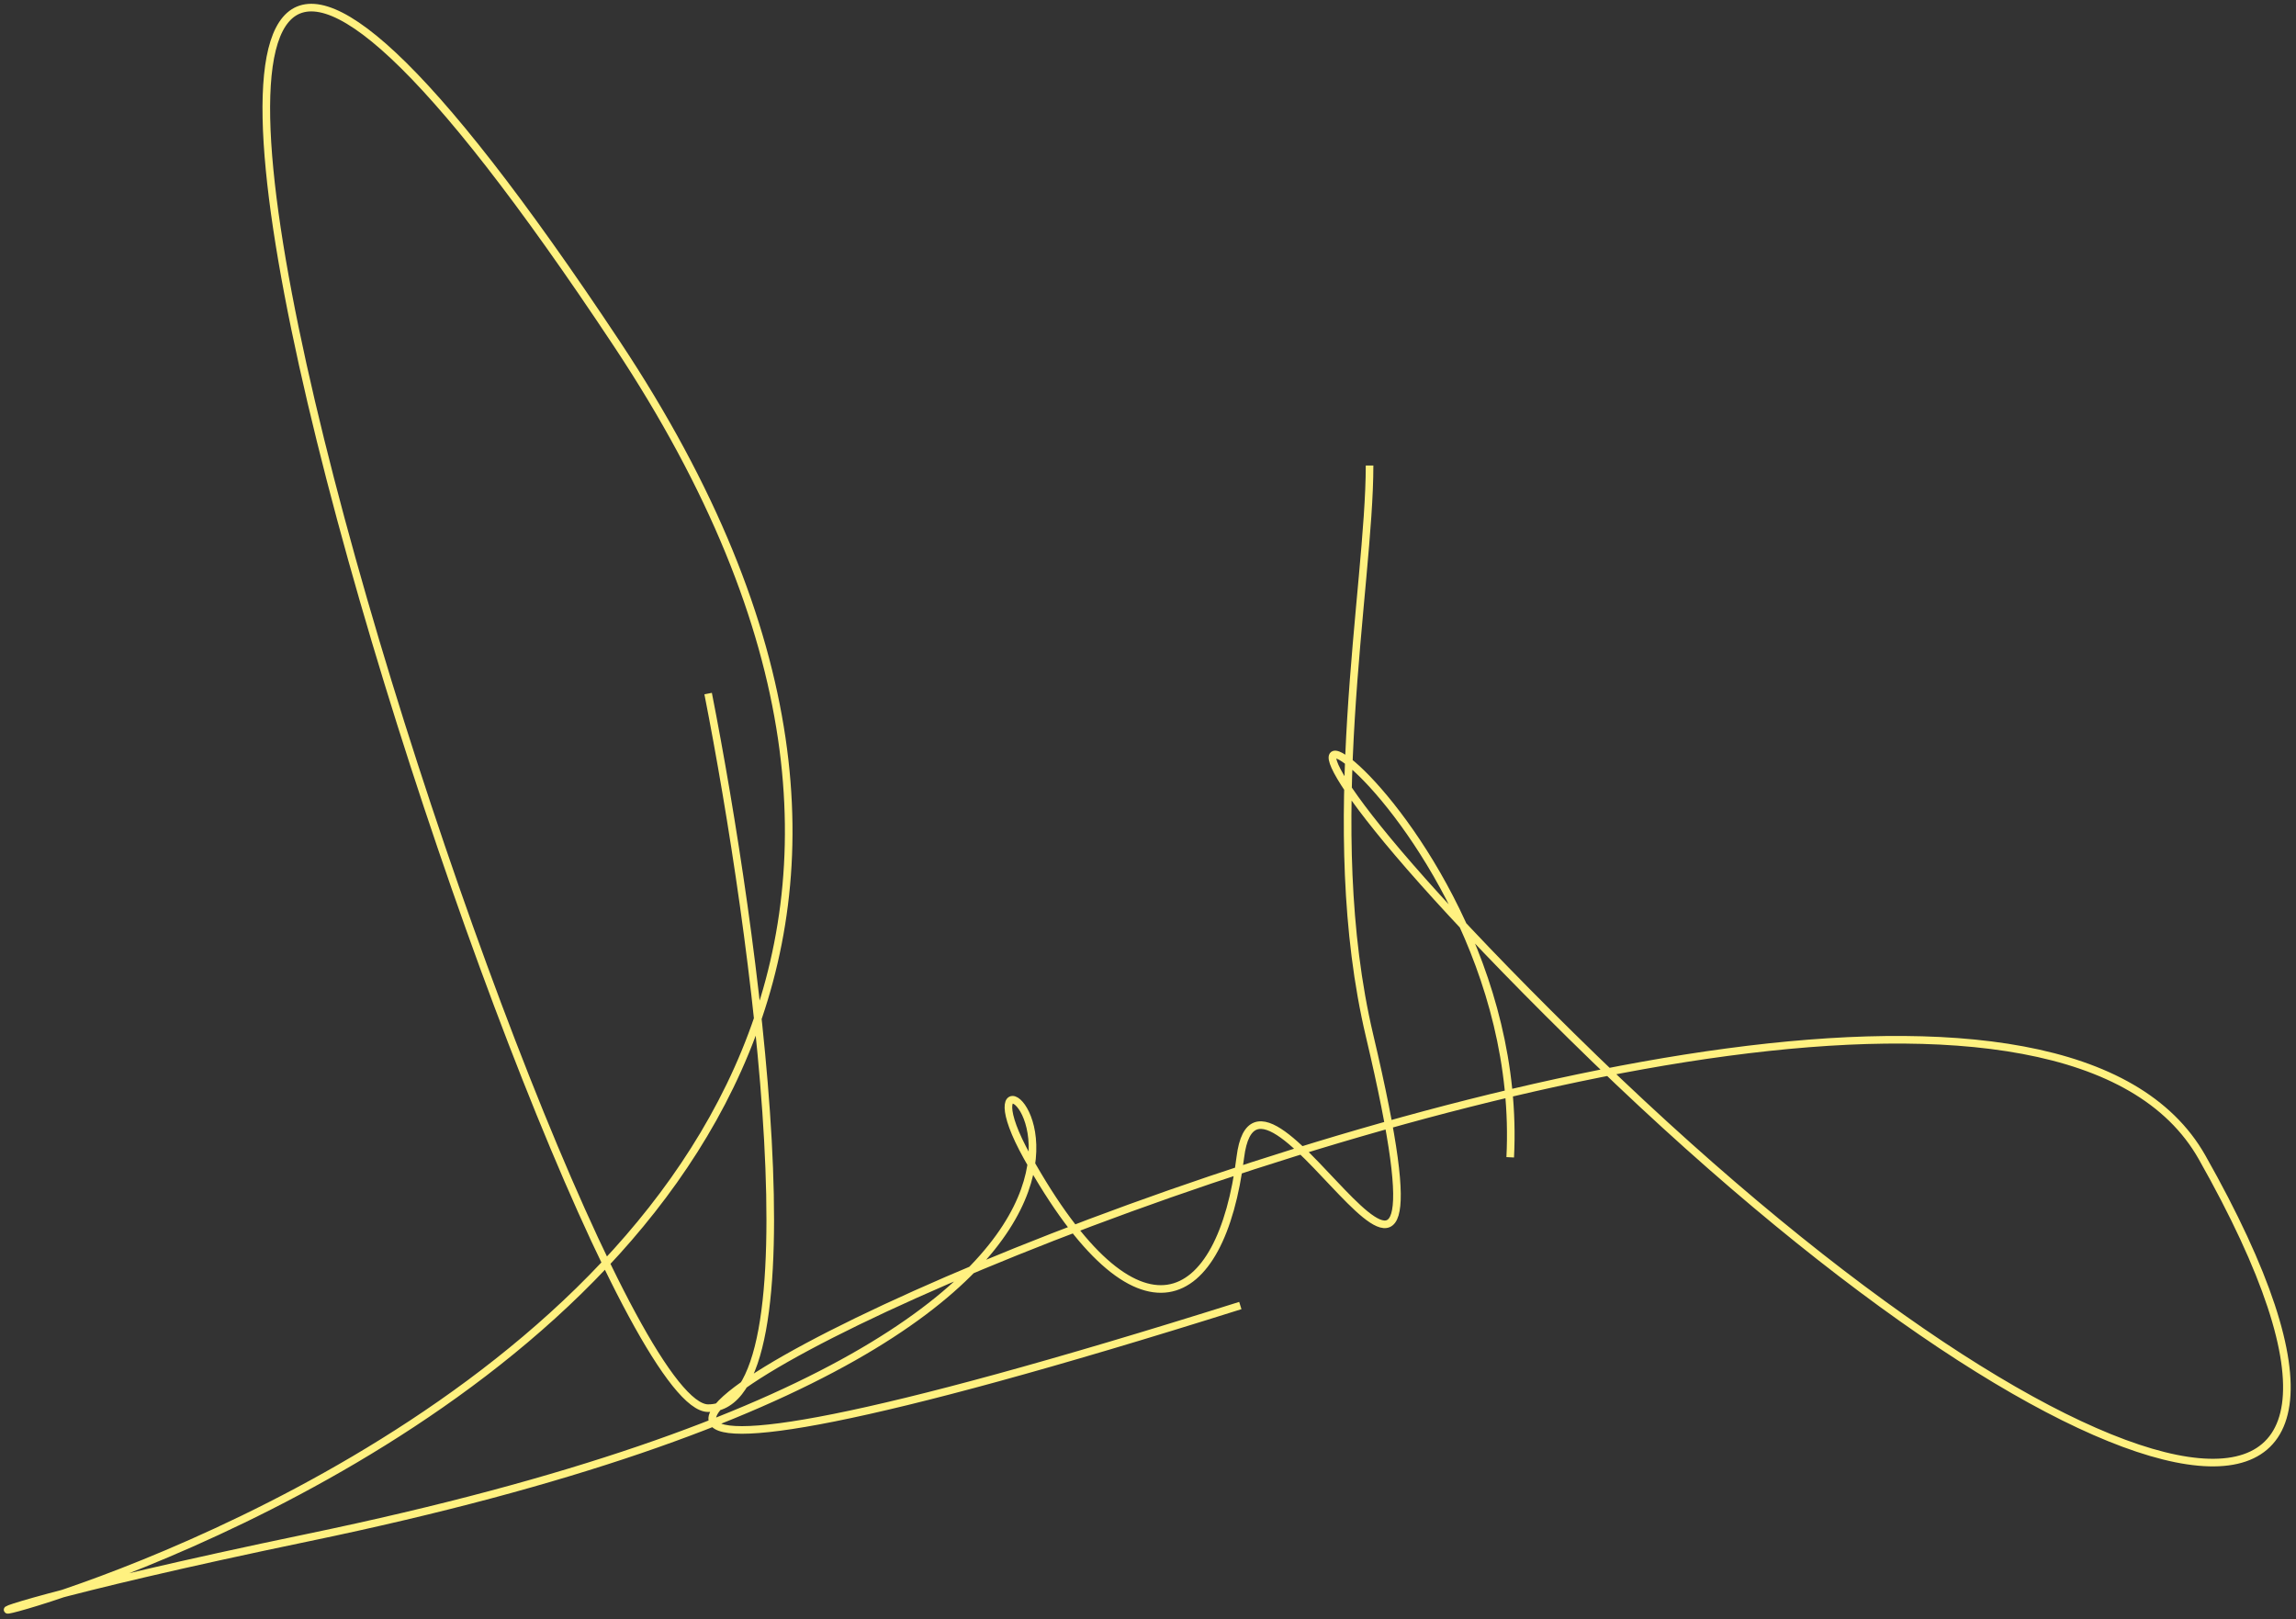 <svg width="302" height="213" viewBox="0 0 302 213" fill="none" xmlns="http://www.w3.org/2000/svg">
<rect x="0" y="0" width="302" height="213" fill="#333333" stroke="none"/>
<path d="M93.143 91.236C99.309 122.569 107.943 185.236 93.143 185.236C74.643 185.236 -20.357 -107.764 81.143 45.236C182.643 198.236 -98.857 231.236 40.643 202.236C180.143 173.236 120.643 126.236 135.143 152.236C149.643 178.236 160.643 172.236 163.143 152.236C165.643 132.236 193.497 192.736 180.143 136.236C173.643 108.736 180.143 77.236 180.143 61.236M198.643 152.236C201.143 103.236 139.643 70.236 206.643 136.236C273.643 202.236 324.143 213.236 289.643 152.236C255.143 91.236 -36.857 234.736 163.143 171.736" stroke="#FFF180"/>
</svg>
